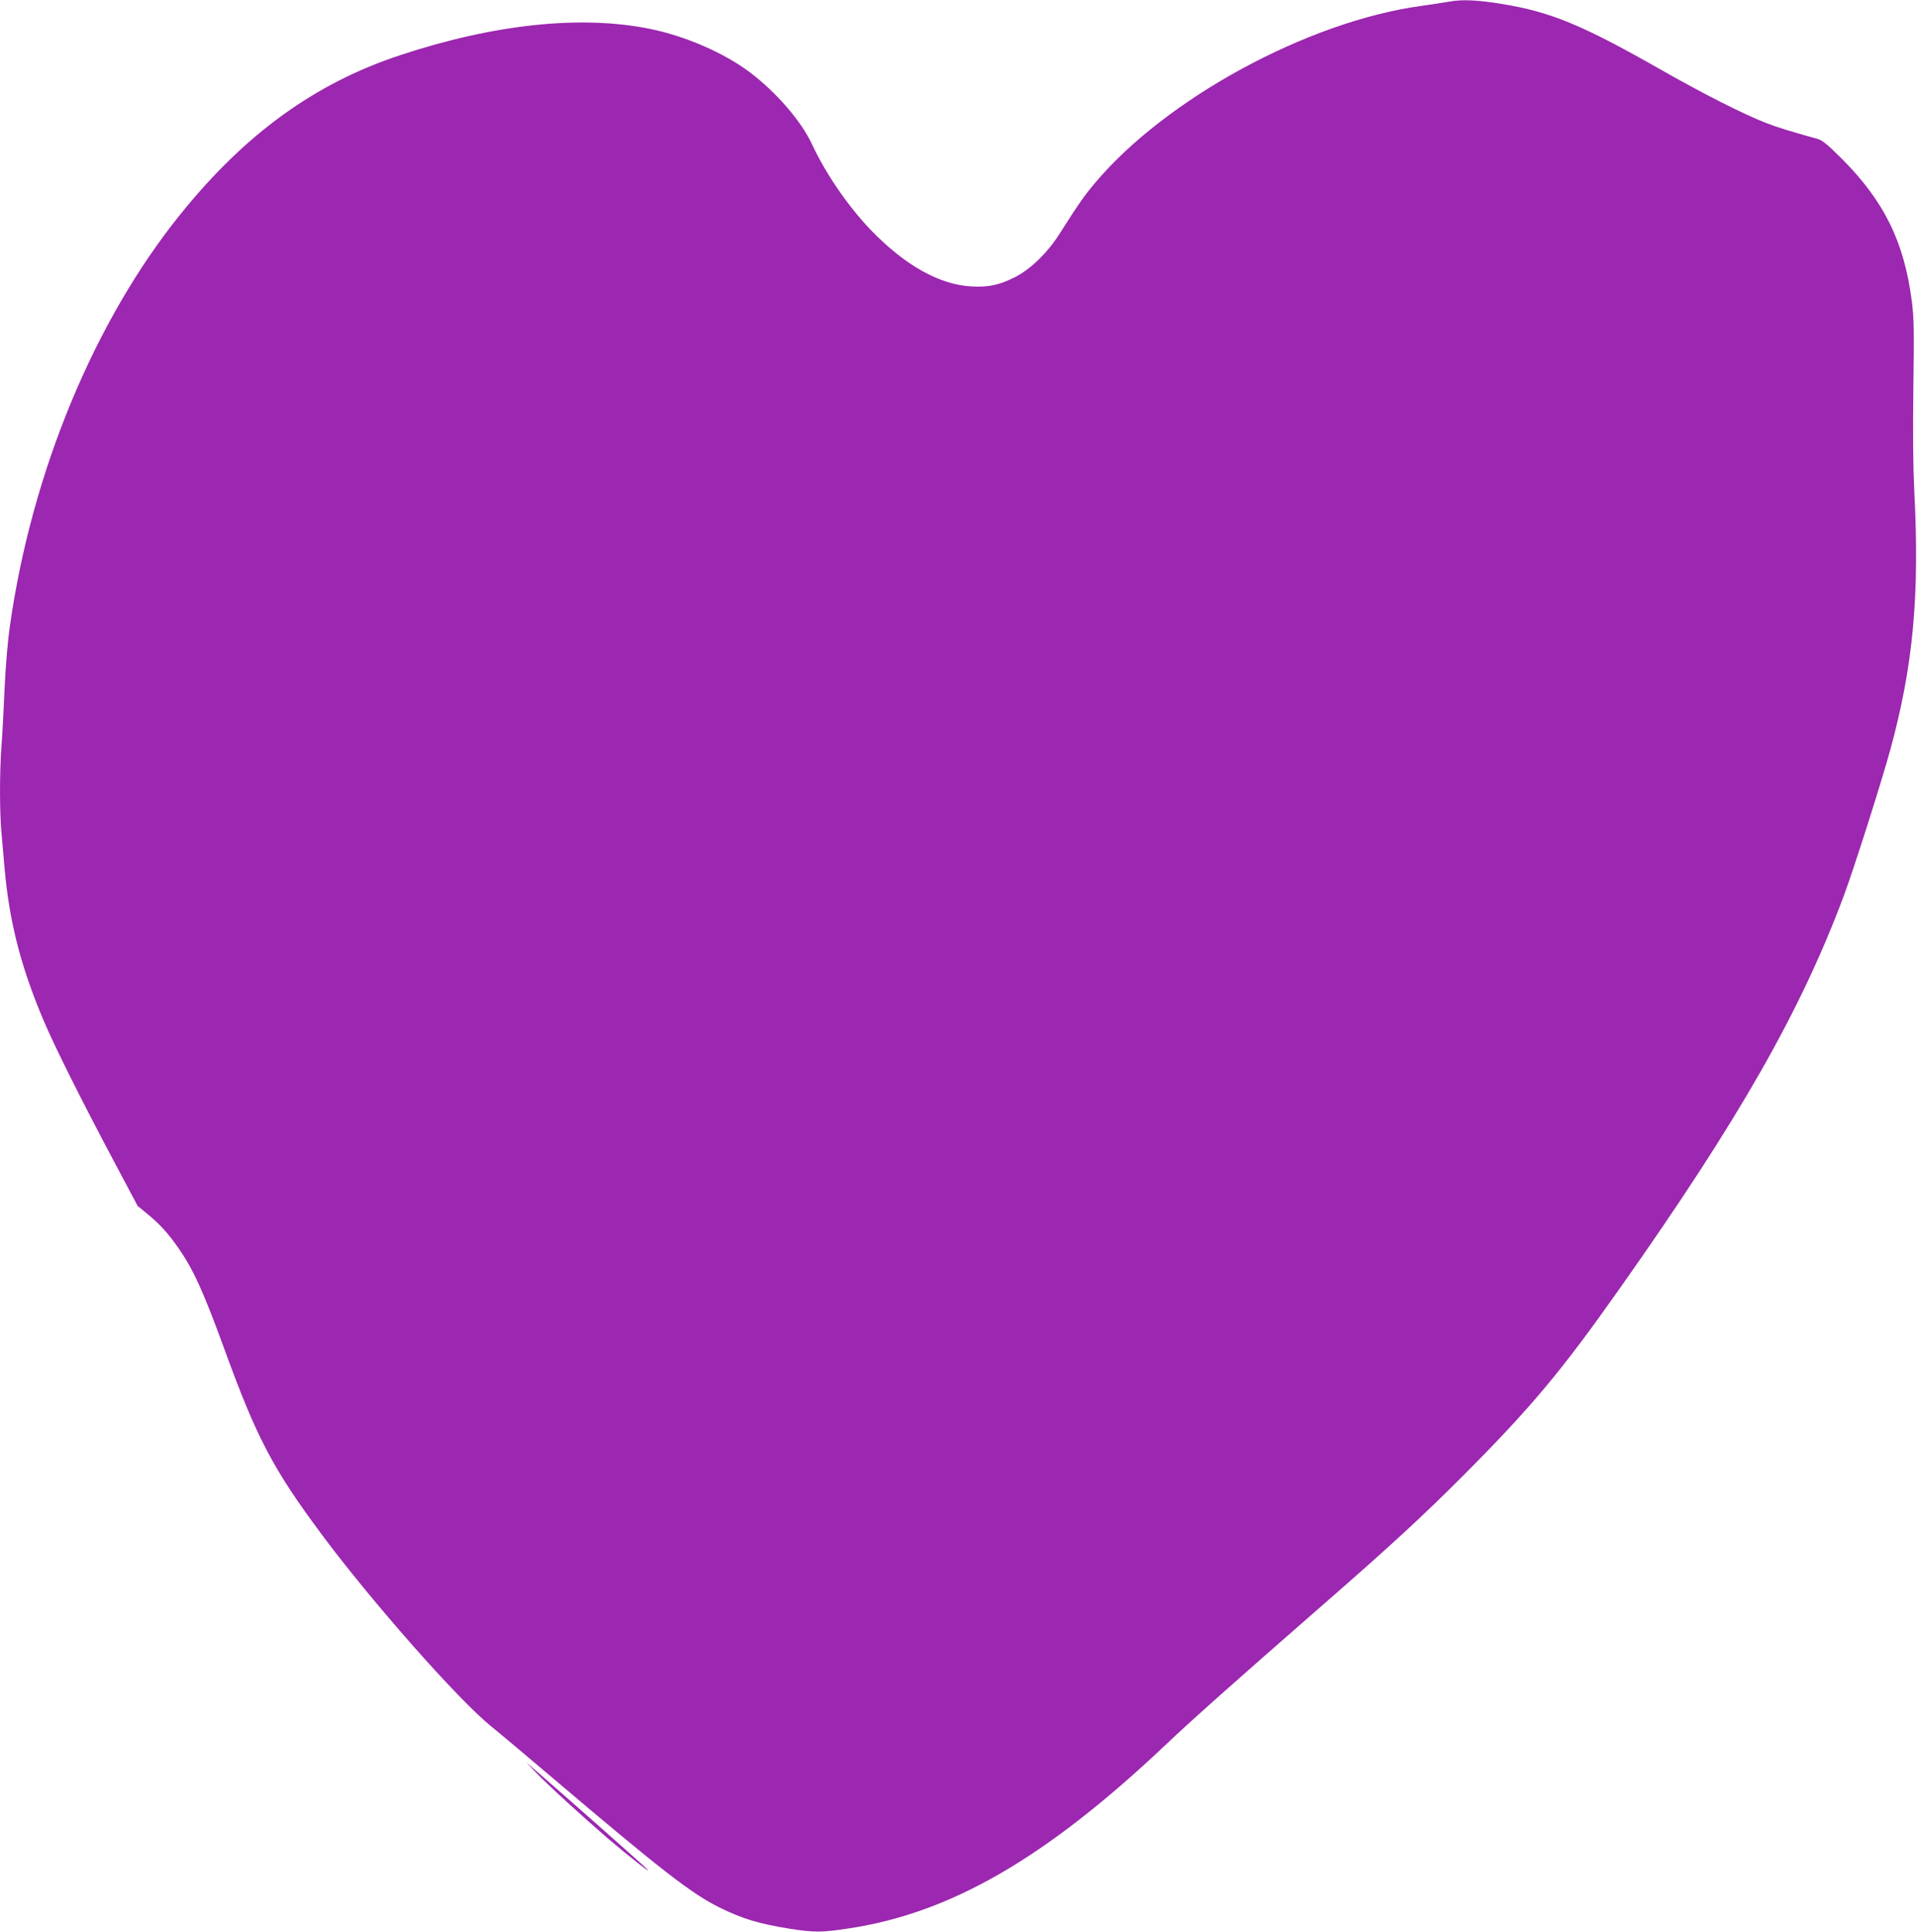 <?xml version="1.0" standalone="no"?>
<!DOCTYPE svg PUBLIC "-//W3C//DTD SVG 20010904//EN"
 "http://www.w3.org/TR/2001/REC-SVG-20010904/DTD/svg10.dtd">
<svg version="1.0" xmlns="http://www.w3.org/2000/svg"
 width="1270pt" height="1280pt" viewBox="0 0 1270 1280"
 preserveAspectRatio="xMidYMid meet">
<g transform="translate(0,1280) scale(0.1,-0.1)"
fill="#9c27b0" stroke="none">
<path d="M9600 12789 c-25 -5 -110 -17 -190 -29 -749 -104 -1688 -615 -2156
-1173 -72 -85 -108 -137 -235 -337 -79 -125 -194 -236 -296 -287 -104 -52
-173 -67 -288 -61 -212 12 -439 139 -667 375 -150 157 -297 371 -388 566 -72
155 -238 347 -415 480 -171 128 -425 238 -660 286 -456 92 -1029 32 -1652
-174 -565 -186 -1028 -521 -1458 -1055 -570 -707 -984 -1706 -1129 -2725 -15
-103 -29 -270 -36 -425 -6 -140 -15 -313 -21 -384 -12 -168 -12 -433 1 -566 5
-58 14 -161 20 -230 31 -355 107 -653 258 -1010 75 -177 249 -525 471 -943
l153 -288 72 -59 c79 -66 133 -126 199 -221 99 -143 165 -289 302 -664 214
-590 323 -798 646 -1232 333 -448 908 -1099 1124 -1273 44 -35 226 -188 405
-340 721 -612 919 -766 1106 -859 155 -76 257 -107 466 -141 160 -25 211 -25
384 1 677 100 1308 464 2096 1208 180 171 470 429 1013 903 491 428 698 619
980 902 440 442 643 685 1031 1236 786 1114 1193 1829 1479 2594 68 183 248
748 309 971 151 554 194 1019 158 1713 -8 166 -10 384 -6 685 5 373 4 462 -10
568 -50 396 -185 669 -468 951 -87 87 -127 120 -155 127 -184 51 -265 76 -345
107 -151 59 -415 193 -698 354 -520 296 -728 382 -1057 435 -154 25 -261 30
-343 14z"/>
<path d="M3550 1056 c81 -85 305 -289 475 -436 143 -122 308 -251 260 -203
-27 28 -543 484 -725 642 l-75 65 65 -68z"/>
</g>
</svg>
